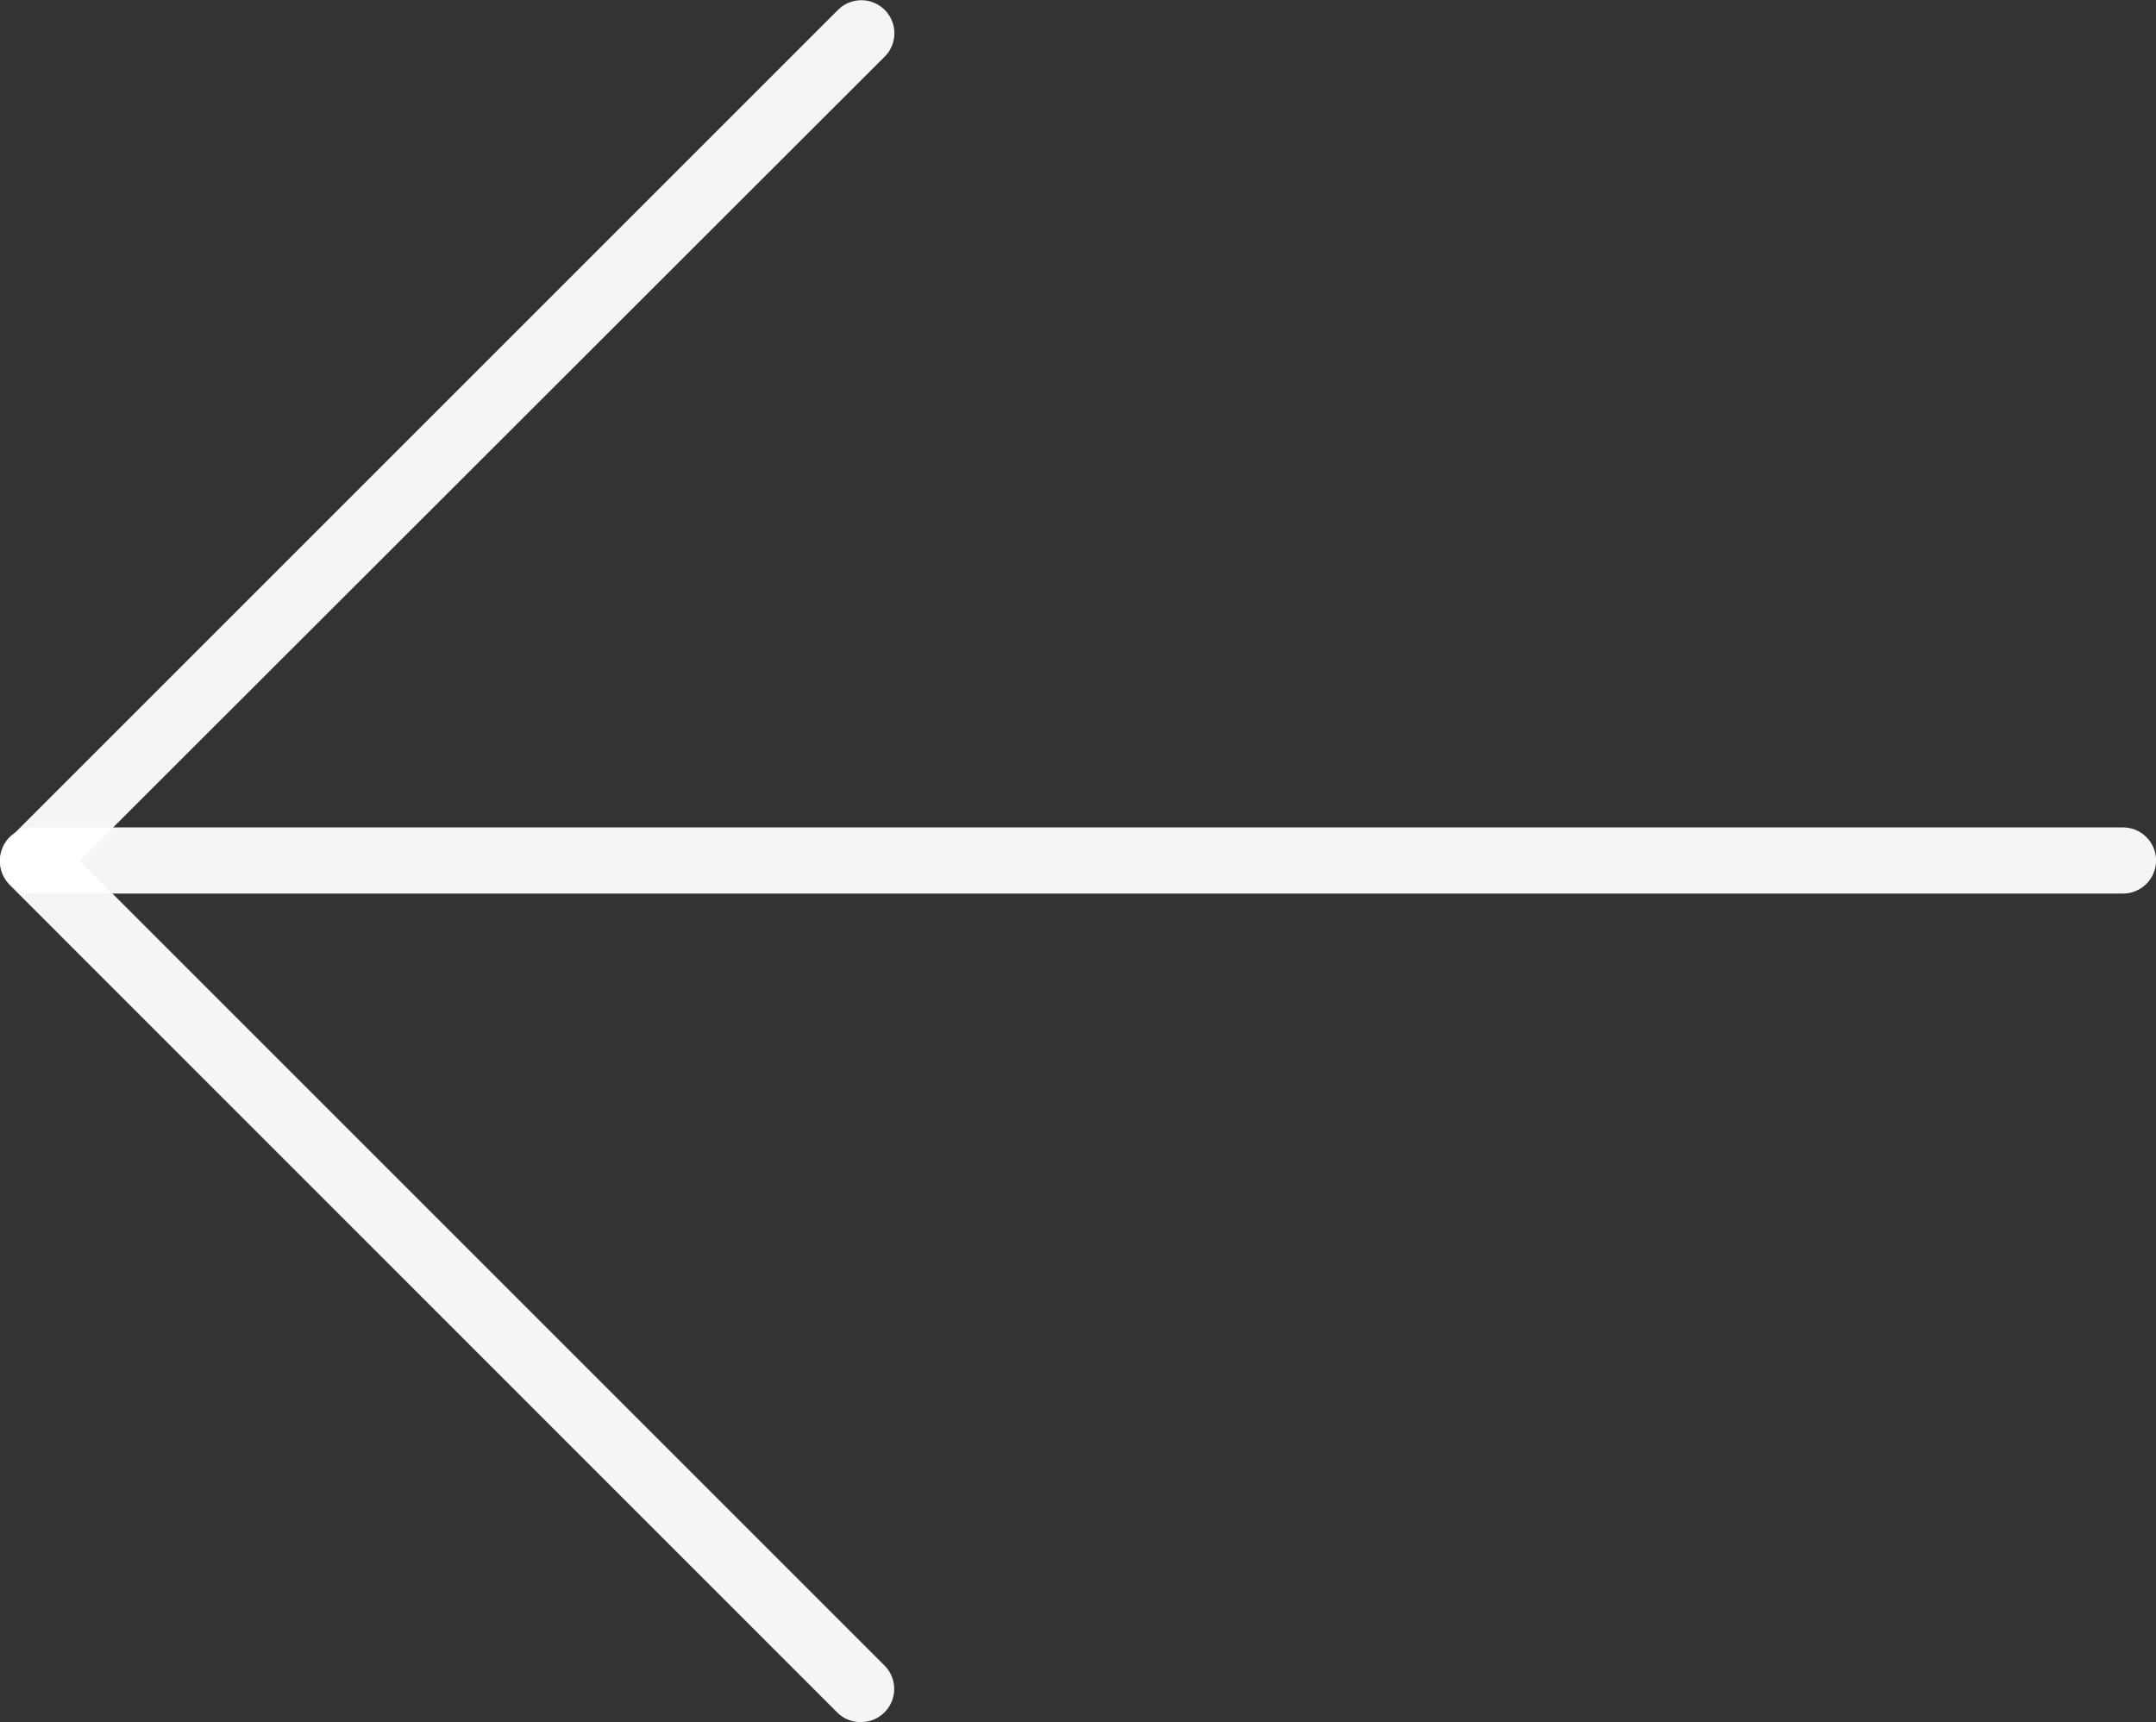 <svg id="arrow" xmlns="http://www.w3.org/2000/svg" width="15.877" height="12.684" viewBox="0 0 15.877 12.684">
  <rect x="0" y="0" width="15.877" height="12.684" fill="#333333" stroke="none"/>
  <path id="Path_86" data-name="Path 86" d="M15.634,16.3H.243a.243.243,0,0,1,0-.487H15.634a.243.243,0,1,1,0,.487Z" transform="translate(0 -9.719)" fill="rgba(255,255,255,0.95)"/>
  <path id="Path_87" data-name="Path 87" d="M6.343,15.966A.244.244,0,0,1,6.17,15.9L.071,9.8a.244.244,0,0,1,0-.344l6.1-6.1a.243.243,0,0,1,.344.344L.587,9.623l5.928,5.928a.244.244,0,0,1-.172.415Z" transform="translate(0 -3.283)" fill="rgba(255,255,255,0.95)"/>
</svg>
